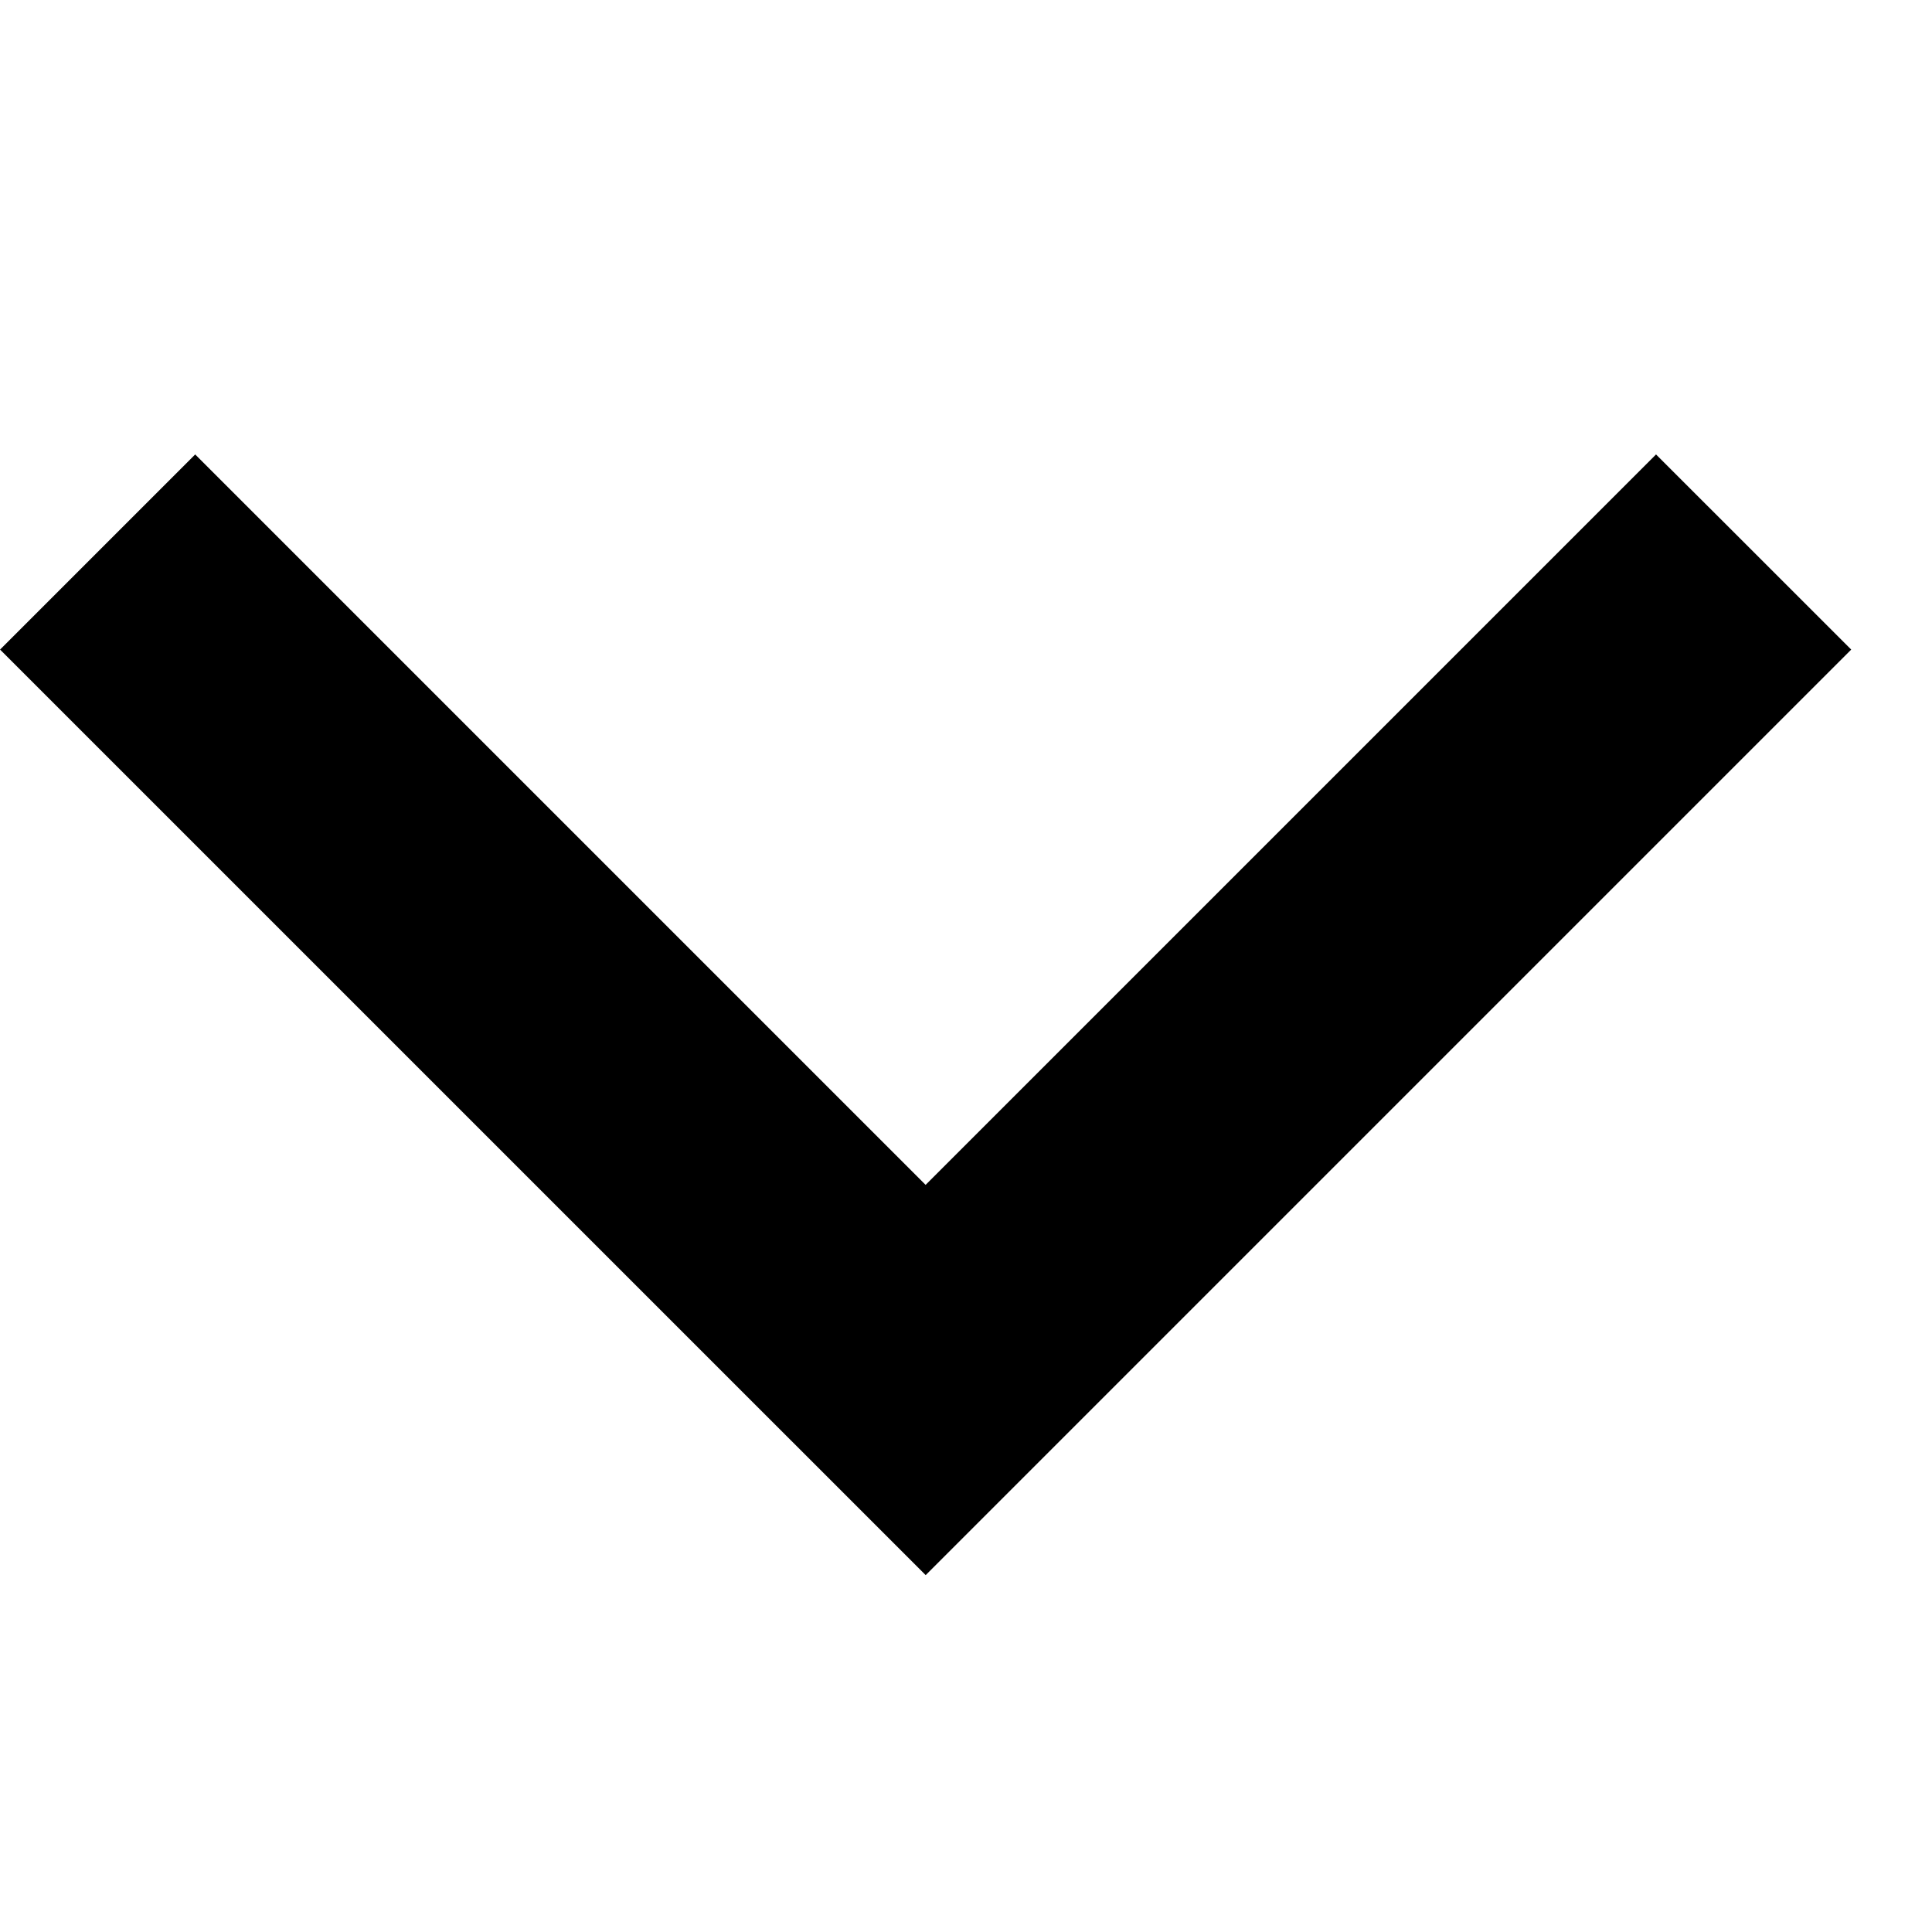<!-- Generated by IcoMoon.io -->
<svg version="1.1" xmlns="http://www.w3.org/2000/svg" width="32" height="32" viewBox="0 0 32 32">
<title>down-arrow</title>
<path d="M15.331 19.625l12.098-12.098 3.233 3.232-15.33 15.33-15.331-15.33 3.232-3.232 12.098 12.098z"></path>
</svg>
